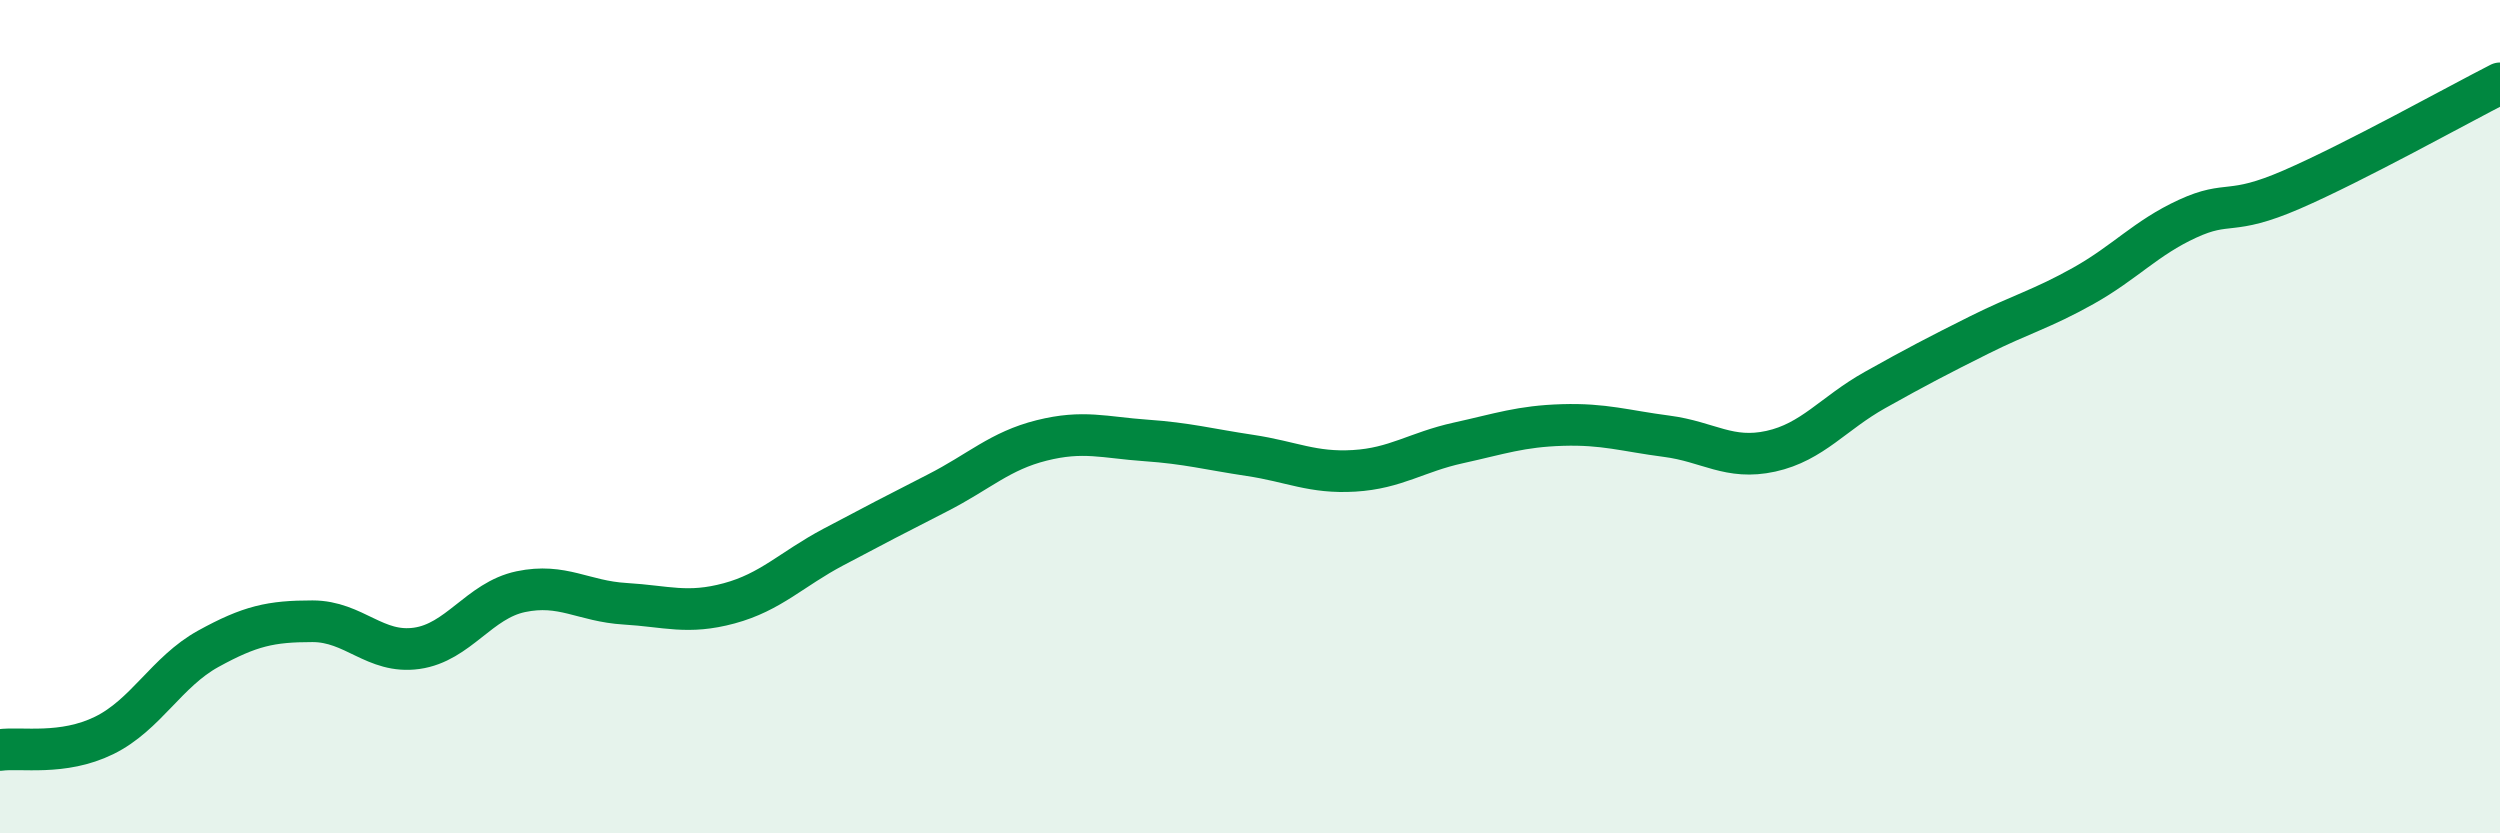 
    <svg width="60" height="20" viewBox="0 0 60 20" xmlns="http://www.w3.org/2000/svg">
      <path
        d="M 0,18 C 0.5,17.93 1.5,18.14 2.5,17.65 C 3.5,17.16 4,16.12 5,15.57 C 6,15.02 6.5,14.91 7.5,14.91 C 8.5,14.91 9,15.7 10,15.56 C 11,15.42 11.5,14.41 12.5,14.2 C 13.5,13.99 14,14.43 15,14.49 C 16,14.55 16.5,14.75 17.5,14.48 C 18.5,14.21 19,13.66 20,13.13 C 21,12.6 21.5,12.34 22.5,11.83 C 23.5,11.32 24,10.82 25,10.57 C 26,10.32 26.5,10.5 27.5,10.57 C 28.5,10.64 29,10.78 30,10.93 C 31,11.08 31.5,11.36 32.5,11.3 C 33.5,11.24 34,10.85 35,10.63 C 36,10.41 36.5,10.23 37.5,10.2 C 38.5,10.17 39,10.34 40,10.47 C 41,10.6 41.5,11.05 42.5,10.83 C 43.5,10.61 44,9.92 45,9.36 C 46,8.8 46.5,8.54 47.5,8.04 C 48.5,7.54 49,7.42 50,6.86 C 51,6.3 51.5,5.71 52.5,5.25 C 53.5,4.79 53.5,5.2 55,4.55 C 56.5,3.9 59,2.51 60,2L60 20L0 20Z"
        fill="#008740"
        opacity="0.1"
        stroke-linecap="round"
        stroke-linejoin="round"
      />
      <path
        d="M 0,18 C 0.5,17.93 1.5,18.14 2.5,17.65 C 3.5,17.16 4,16.12 5,15.57 C 6,15.02 6.5,14.91 7.5,14.91 C 8.5,14.91 9,15.7 10,15.56 C 11,15.42 11.5,14.41 12.5,14.2 C 13.5,13.99 14,14.43 15,14.49 C 16,14.55 16.5,14.75 17.5,14.48 C 18.5,14.21 19,13.66 20,13.13 C 21,12.6 21.5,12.34 22.5,11.83 C 23.5,11.32 24,10.82 25,10.57 C 26,10.32 26.5,10.5 27.5,10.57 C 28.5,10.64 29,10.78 30,10.93 C 31,11.08 31.5,11.36 32.5,11.3 C 33.5,11.24 34,10.85 35,10.63 C 36,10.41 36.5,10.23 37.5,10.2 C 38.5,10.17 39,10.34 40,10.47 C 41,10.6 41.5,11.05 42.5,10.83 C 43.5,10.61 44,9.92 45,9.36 C 46,8.8 46.5,8.54 47.5,8.04 C 48.5,7.54 49,7.42 50,6.86 C 51,6.3 51.5,5.71 52.5,5.25 C 53.5,4.79 53.5,5.2 55,4.55 C 56.5,3.9 59,2.51 60,2"
        stroke="#008740"
        stroke-width="1"
        fill="none"
        stroke-linecap="round"
        stroke-linejoin="round"
      />
    </svg>
  
